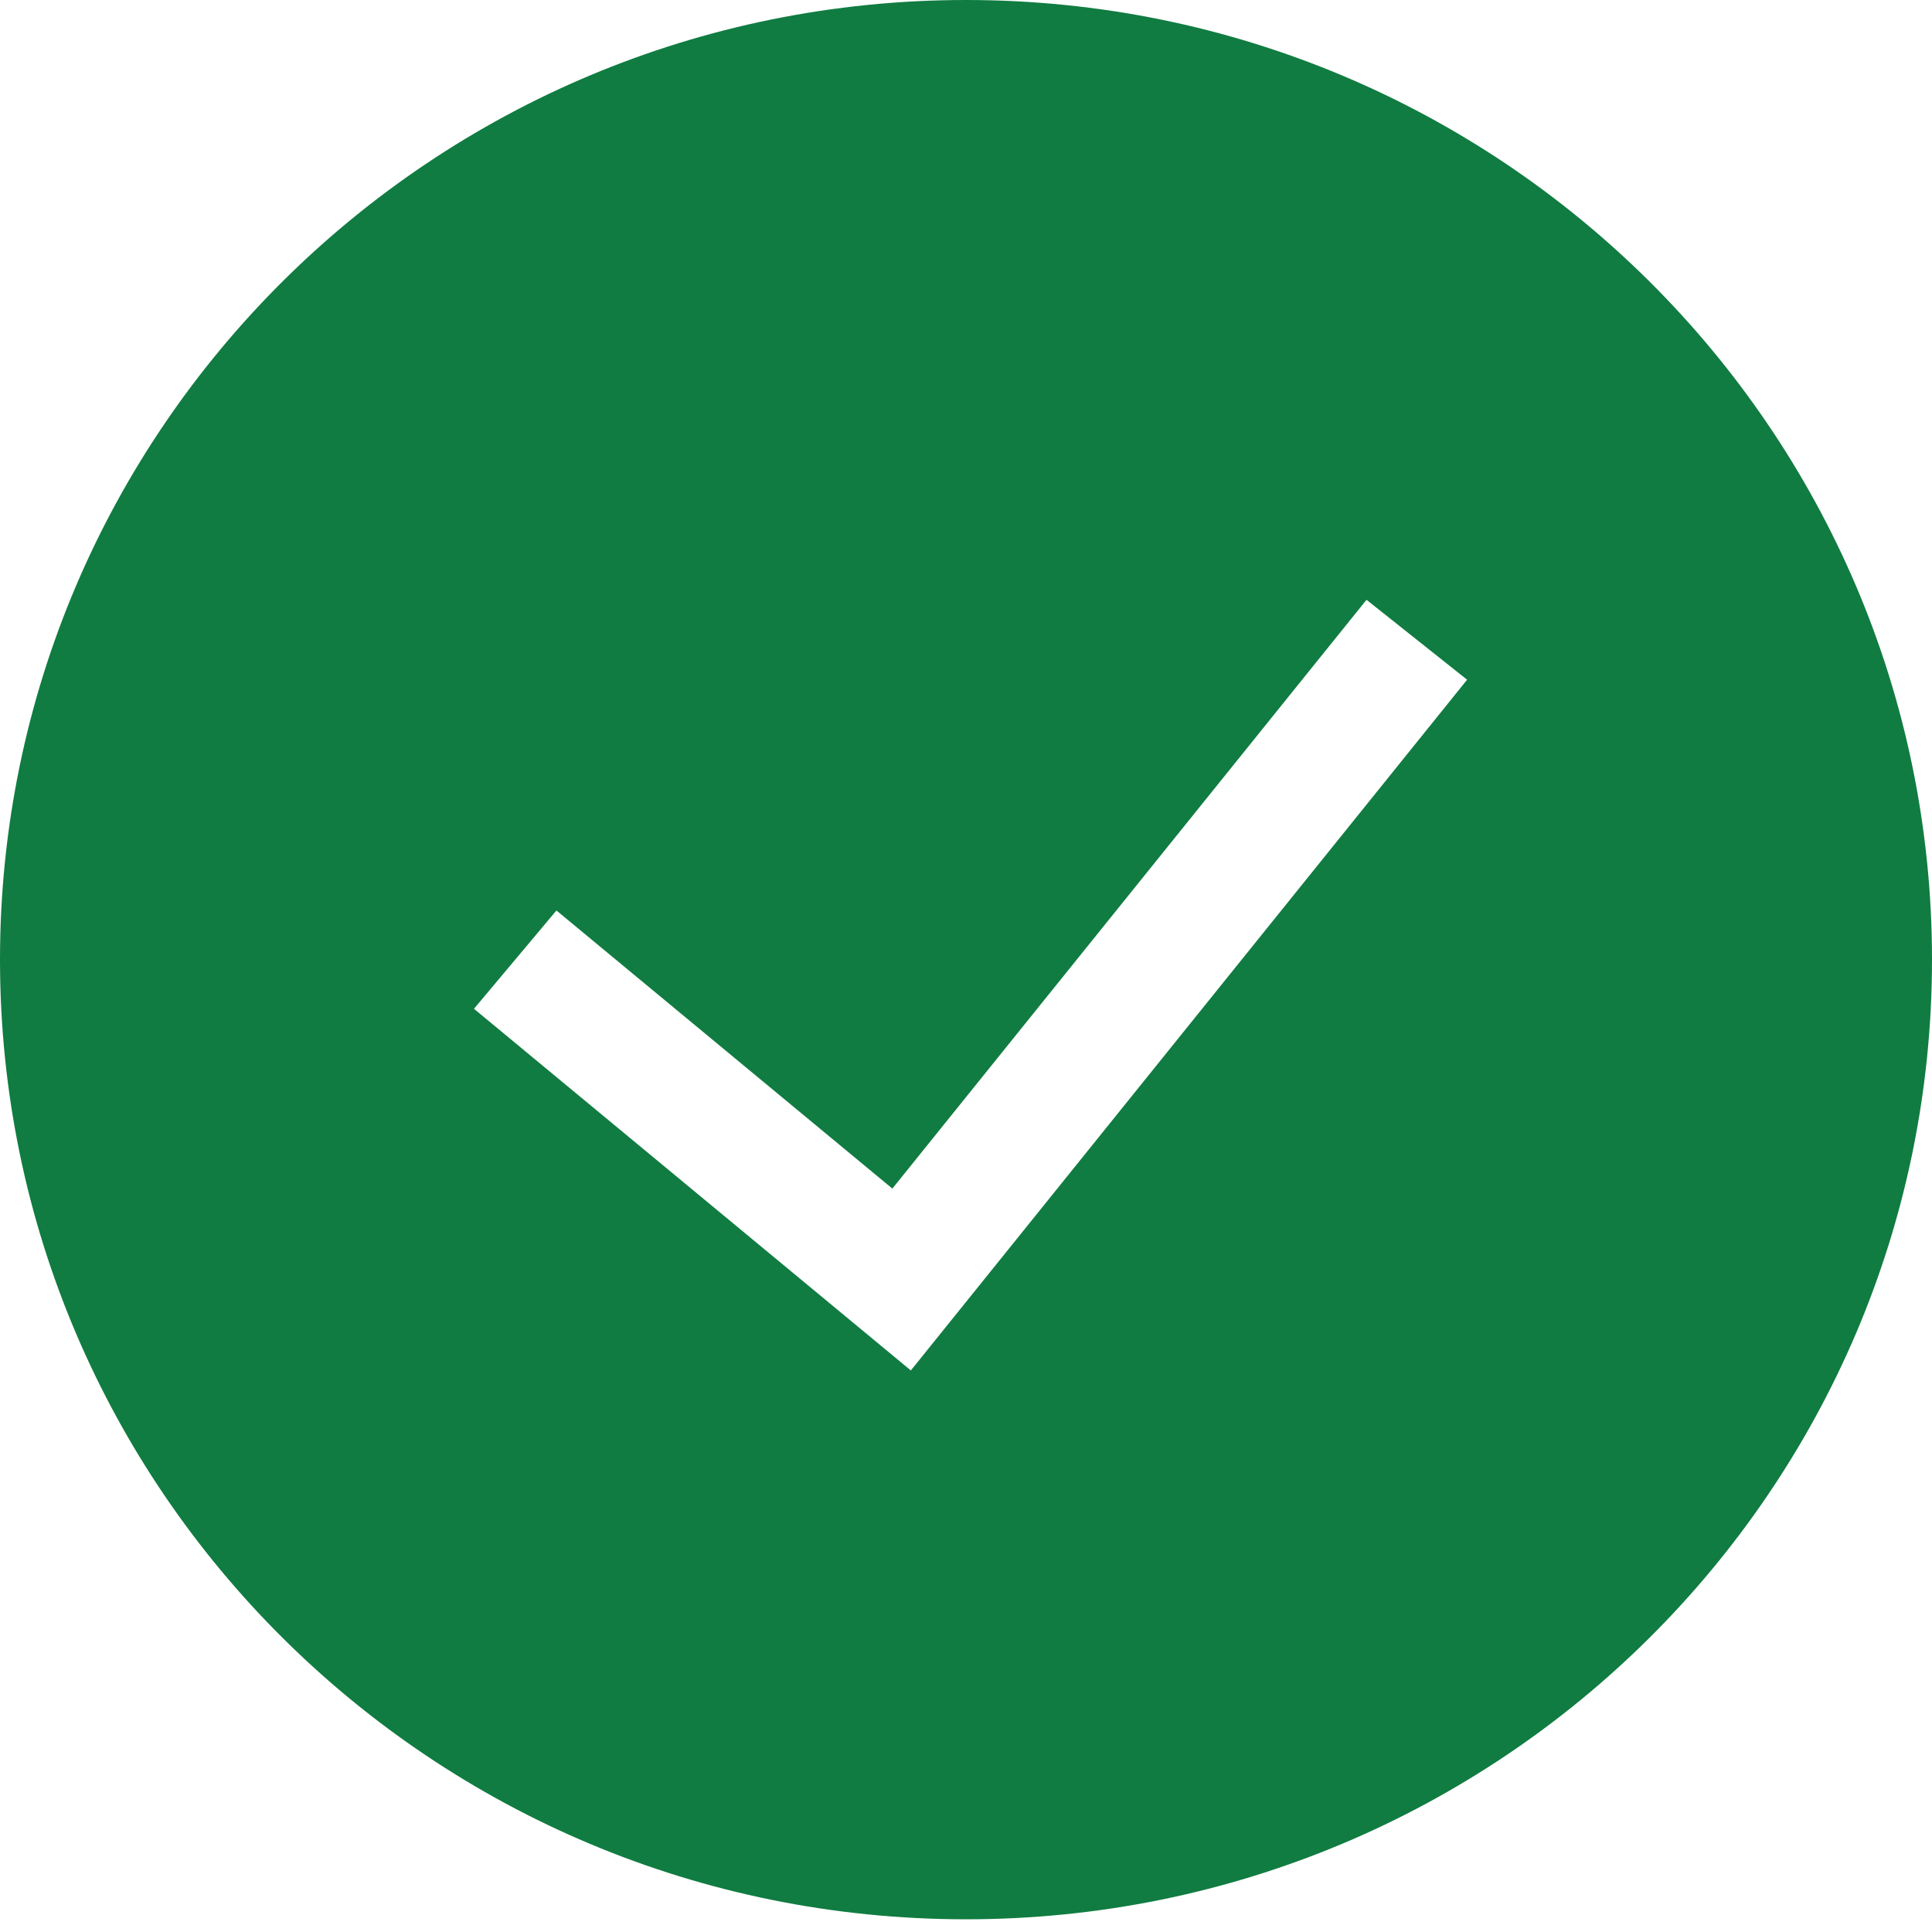 <?xml version="1.0" encoding="UTF-8"?> <svg xmlns="http://www.w3.org/2000/svg" width="128" height="128" viewBox="0 0 128 128" fill="none"> <path fill-rule="evenodd" clip-rule="evenodd" d="M0 63.579C0 28.465 28.654 0 64 0C99.346 0 128 28.465 128 63.579C128 98.693 99.346 127.158 64 127.158C28.654 127.158 0 98.693 0 63.579ZM60.346 90.796L97.199 45.033L90.535 39.738L59.121 78.747L36.865 60.322L31.402 66.835L60.346 90.796Z" fill="#107C41"></path> </svg> 
